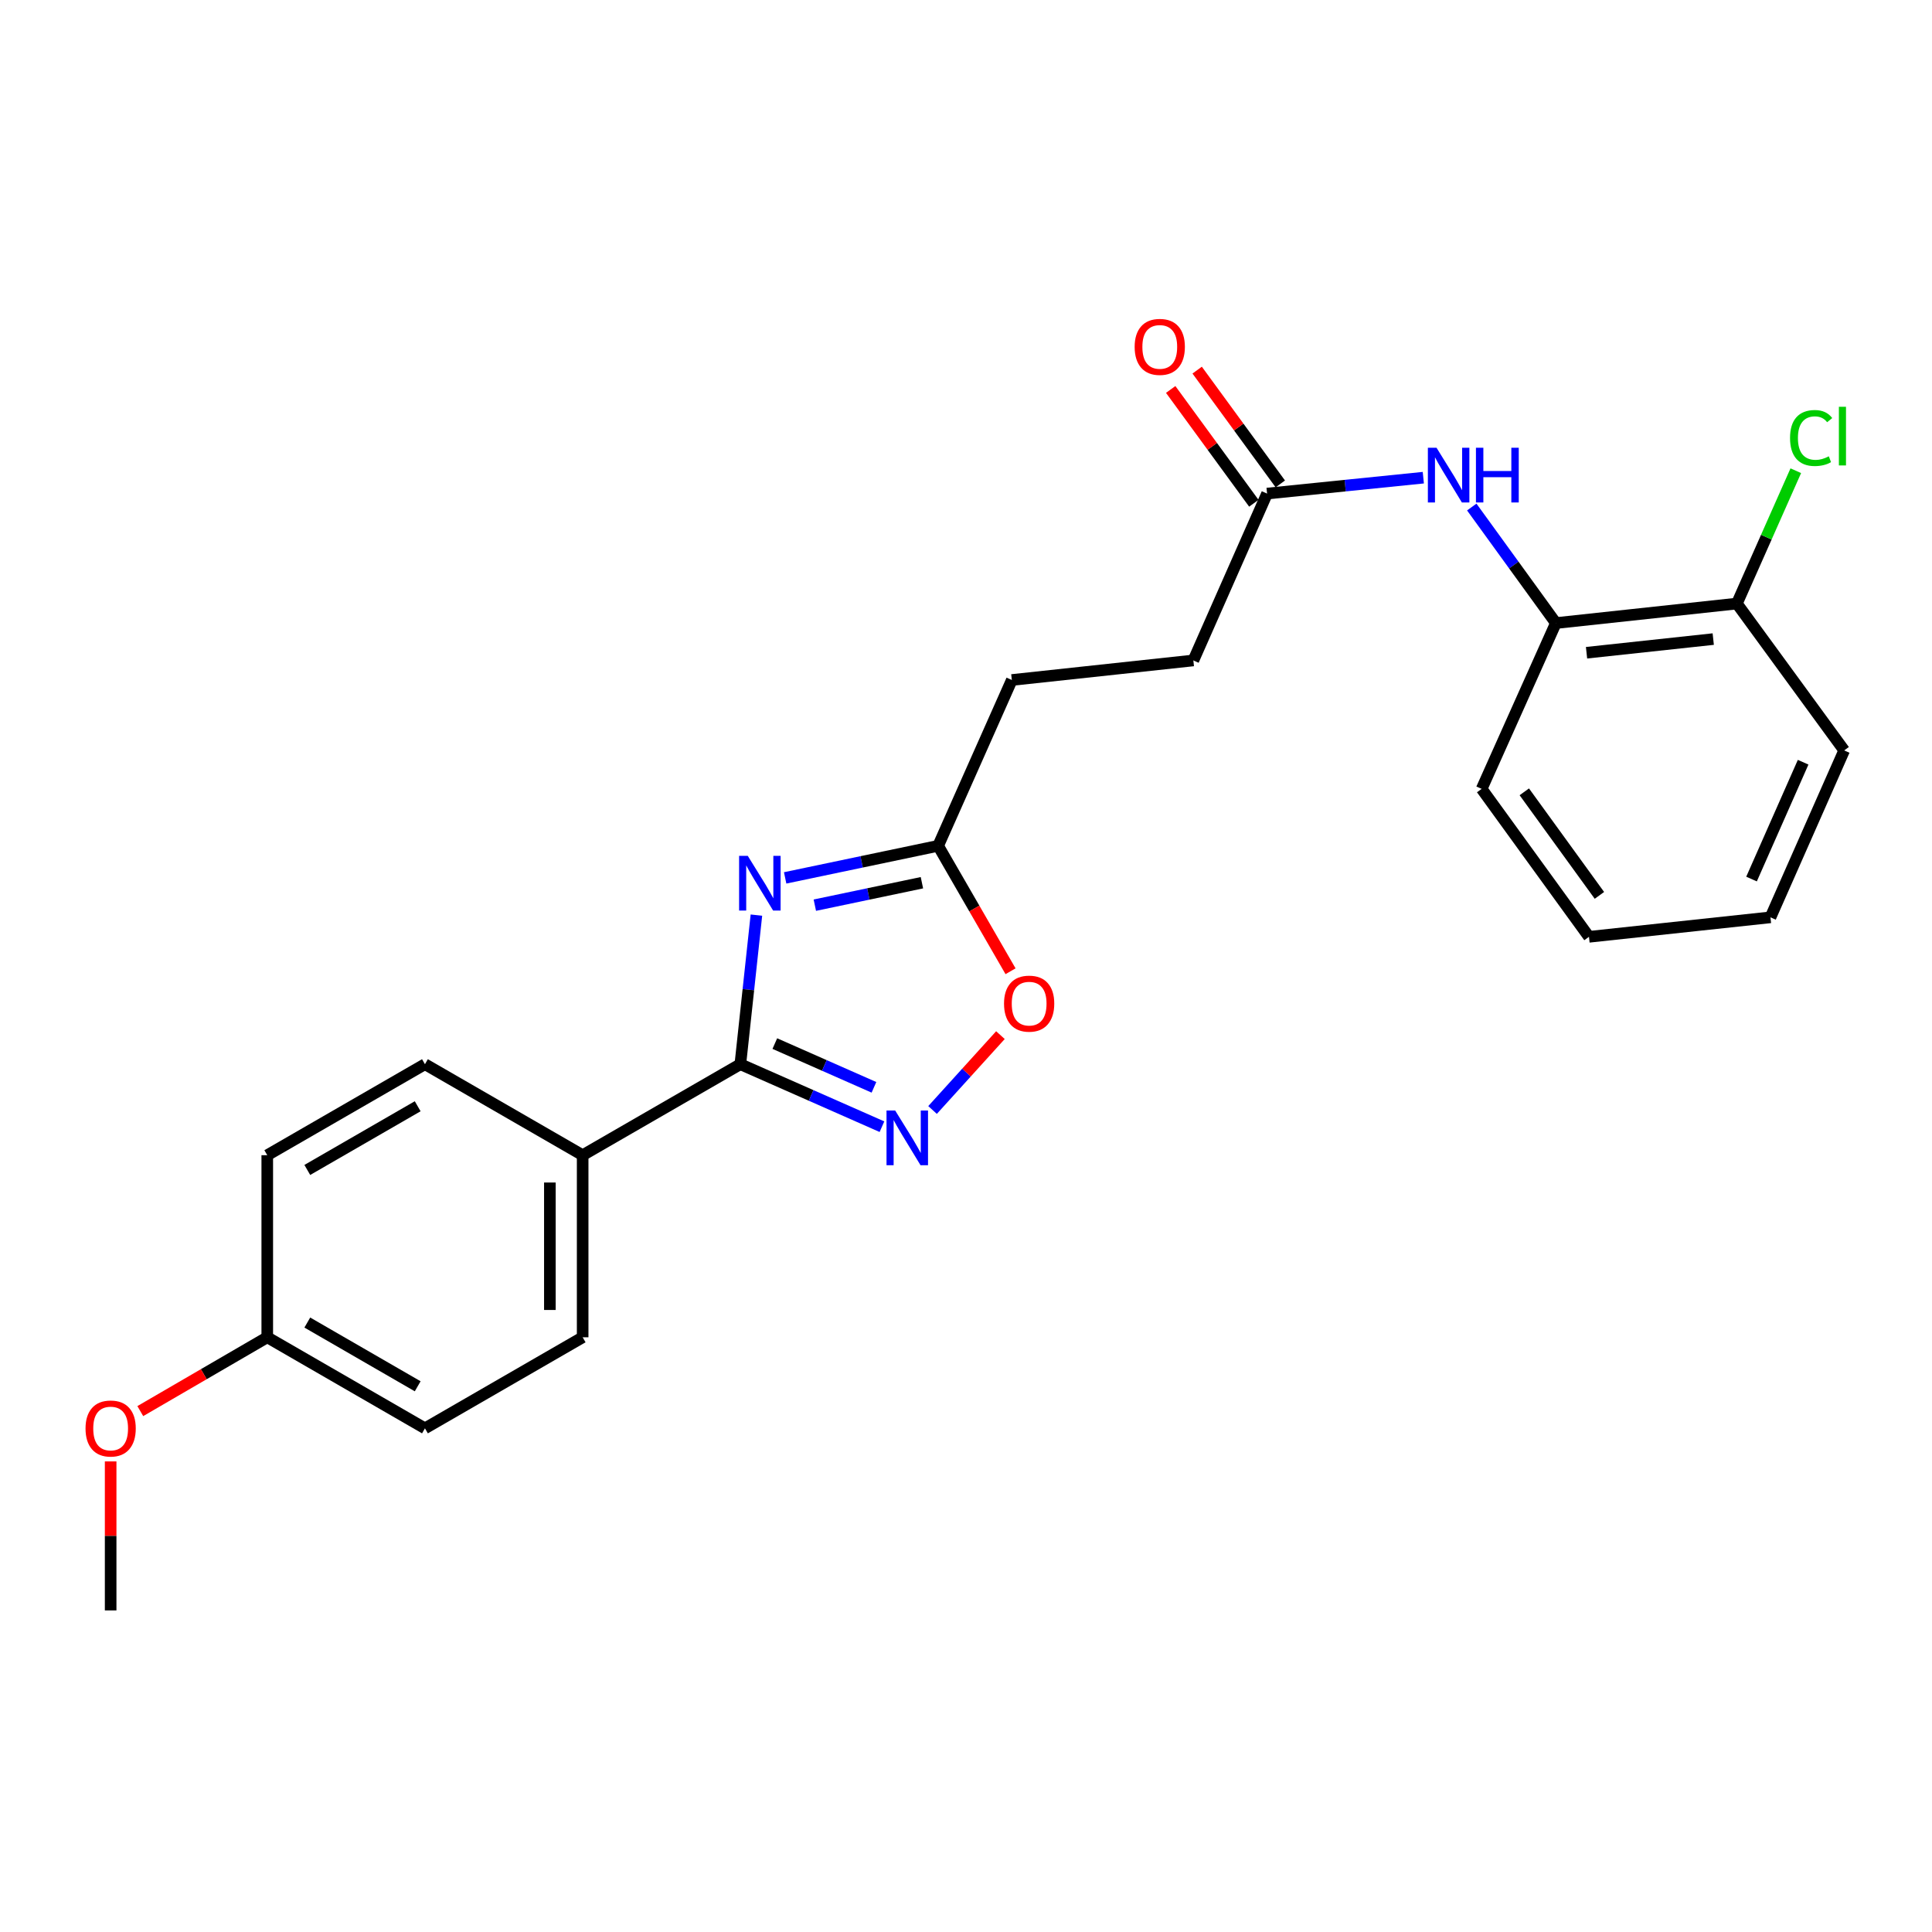<?xml version='1.0' encoding='iso-8859-1'?>
<svg version='1.1' baseProfile='full'
              xmlns='http://www.w3.org/2000/svg'
                      xmlns:rdkit='http://www.rdkit.org/xml'
                      xmlns:xlink='http://www.w3.org/1999/xlink'
                  xml:space='preserve'
width='1000px' height='1000px' viewBox='0 0 1000 1000'>
<!-- END OF HEADER -->
<rect style='opacity:1.0;fill:#FFFFFF;stroke:none' width='1000' height='1000' x='0' y='0'> </rect>
<path class='bond-0' d='M 391.519,473.658 L 387.36,512.244' style='fill:none;fill-rule:evenodd;stroke:#0000FF;stroke-width:6px;stroke-linecap:butt;stroke-linejoin:miter;stroke-opacity:1' />
<path class='bond-0' d='M 387.36,512.244 L 383.201,550.83' style='fill:none;fill-rule:evenodd;stroke:#000000;stroke-width:6px;stroke-linecap:butt;stroke-linejoin:miter;stroke-opacity:1' />
<path class='bond-2' d='M 406.396,454.397 L 445.988,446.096' style='fill:none;fill-rule:evenodd;stroke:#0000FF;stroke-width:6px;stroke-linecap:butt;stroke-linejoin:miter;stroke-opacity:1' />
<path class='bond-2' d='M 445.988,446.096 L 485.581,437.796' style='fill:none;fill-rule:evenodd;stroke:#000000;stroke-width:6px;stroke-linecap:butt;stroke-linejoin:miter;stroke-opacity:1' />
<path class='bond-2' d='M 421.756,468.516 L 449.471,462.706' style='fill:none;fill-rule:evenodd;stroke:#0000FF;stroke-width:6px;stroke-linecap:butt;stroke-linejoin:miter;stroke-opacity:1' />
<path class='bond-2' d='M 449.471,462.706 L 477.185,456.895' style='fill:none;fill-rule:evenodd;stroke:#000000;stroke-width:6px;stroke-linecap:butt;stroke-linejoin:miter;stroke-opacity:1' />
<path class='bond-1' d='M 383.201,550.83 L 419.85,567.003' style='fill:none;fill-rule:evenodd;stroke:#000000;stroke-width:6px;stroke-linecap:butt;stroke-linejoin:miter;stroke-opacity:1' />
<path class='bond-1' d='M 419.85,567.003 L 456.499,583.176' style='fill:none;fill-rule:evenodd;stroke:#0000FF;stroke-width:6px;stroke-linecap:butt;stroke-linejoin:miter;stroke-opacity:1' />
<path class='bond-1' d='M 401.047,540.155 L 426.702,551.477' style='fill:none;fill-rule:evenodd;stroke:#000000;stroke-width:6px;stroke-linecap:butt;stroke-linejoin:miter;stroke-opacity:1' />
<path class='bond-1' d='M 426.702,551.477 L 452.356,562.798' style='fill:none;fill-rule:evenodd;stroke:#0000FF;stroke-width:6px;stroke-linecap:butt;stroke-linejoin:miter;stroke-opacity:1' />
<path class='bond-6' d='M 383.201,550.83 L 301.582,597.933' style='fill:none;fill-rule:evenodd;stroke:#000000;stroke-width:6px;stroke-linecap:butt;stroke-linejoin:miter;stroke-opacity:1' />
<path class='bond-24' d='M 482.688,574.526 L 500.256,555.154' style='fill:none;fill-rule:evenodd;stroke:#0000FF;stroke-width:6px;stroke-linecap:butt;stroke-linejoin:miter;stroke-opacity:1' />
<path class='bond-24' d='M 500.256,555.154 L 517.823,535.783' style='fill:none;fill-rule:evenodd;stroke:#FF0000;stroke-width:6px;stroke-linecap:butt;stroke-linejoin:miter;stroke-opacity:1' />
<path class='bond-3' d='M 485.581,437.796 L 504.32,470.258' style='fill:none;fill-rule:evenodd;stroke:#000000;stroke-width:6px;stroke-linecap:butt;stroke-linejoin:miter;stroke-opacity:1' />
<path class='bond-3' d='M 504.32,470.258 L 523.058,502.721' style='fill:none;fill-rule:evenodd;stroke:#FF0000;stroke-width:6px;stroke-linecap:butt;stroke-linejoin:miter;stroke-opacity:1' />
<path class='bond-12' d='M 485.581,437.796 L 523.718,351.962' style='fill:none;fill-rule:evenodd;stroke:#000000;stroke-width:6px;stroke-linecap:butt;stroke-linejoin:miter;stroke-opacity:1' />
<path class='bond-4' d='M 736.703,247.247 L 696.269,251.361' style='fill:none;fill-rule:evenodd;stroke:#0000FF;stroke-width:6px;stroke-linecap:butt;stroke-linejoin:miter;stroke-opacity:1' />
<path class='bond-4' d='M 696.269,251.361 L 655.834,255.475' style='fill:none;fill-rule:evenodd;stroke:#000000;stroke-width:6px;stroke-linecap:butt;stroke-linejoin:miter;stroke-opacity:1' />
<path class='bond-7' d='M 761.782,262.439 L 783.55,292.469' style='fill:none;fill-rule:evenodd;stroke:#0000FF;stroke-width:6px;stroke-linecap:butt;stroke-linejoin:miter;stroke-opacity:1' />
<path class='bond-7' d='M 783.55,292.469 L 805.317,322.499' style='fill:none;fill-rule:evenodd;stroke:#000000;stroke-width:6px;stroke-linecap:butt;stroke-linejoin:miter;stroke-opacity:1' />
<path class='bond-5' d='M 655.834,255.475 L 617.679,341.846' style='fill:none;fill-rule:evenodd;stroke:#000000;stroke-width:6px;stroke-linecap:butt;stroke-linejoin:miter;stroke-opacity:1' />
<path class='bond-9' d='M 662.685,250.469 L 641.167,221.02' style='fill:none;fill-rule:evenodd;stroke:#000000;stroke-width:6px;stroke-linecap:butt;stroke-linejoin:miter;stroke-opacity:1' />
<path class='bond-9' d='M 641.167,221.02 L 619.649,191.572' style='fill:none;fill-rule:evenodd;stroke:#FF0000;stroke-width:6px;stroke-linecap:butt;stroke-linejoin:miter;stroke-opacity:1' />
<path class='bond-9' d='M 648.983,260.481 L 627.465,231.033' style='fill:none;fill-rule:evenodd;stroke:#000000;stroke-width:6px;stroke-linecap:butt;stroke-linejoin:miter;stroke-opacity:1' />
<path class='bond-9' d='M 627.465,231.033 L 605.947,201.585' style='fill:none;fill-rule:evenodd;stroke:#FF0000;stroke-width:6px;stroke-linecap:butt;stroke-linejoin:miter;stroke-opacity:1' />
<path class='bond-10' d='M 301.582,597.933 L 301.582,692.176' style='fill:none;fill-rule:evenodd;stroke:#000000;stroke-width:6px;stroke-linecap:butt;stroke-linejoin:miter;stroke-opacity:1' />
<path class='bond-10' d='M 284.611,612.069 L 284.611,678.04' style='fill:none;fill-rule:evenodd;stroke:#000000;stroke-width:6px;stroke-linecap:butt;stroke-linejoin:miter;stroke-opacity:1' />
<path class='bond-11' d='M 301.582,597.933 L 219.953,550.83' style='fill:none;fill-rule:evenodd;stroke:#000000;stroke-width:6px;stroke-linecap:butt;stroke-linejoin:miter;stroke-opacity:1' />
<path class='bond-8' d='M 805.317,322.499 L 899.004,312.402' style='fill:none;fill-rule:evenodd;stroke:#000000;stroke-width:6px;stroke-linecap:butt;stroke-linejoin:miter;stroke-opacity:1' />
<path class='bond-8' d='M 821.189,337.858 L 886.77,330.789' style='fill:none;fill-rule:evenodd;stroke:#000000;stroke-width:6px;stroke-linecap:butt;stroke-linejoin:miter;stroke-opacity:1' />
<path class='bond-19' d='M 805.317,322.499 L 766.907,408.324' style='fill:none;fill-rule:evenodd;stroke:#000000;stroke-width:6px;stroke-linecap:butt;stroke-linejoin:miter;stroke-opacity:1' />
<path class='bond-14' d='M 899.004,312.402 L 914.252,278.021' style='fill:none;fill-rule:evenodd;stroke:#000000;stroke-width:6px;stroke-linecap:butt;stroke-linejoin:miter;stroke-opacity:1' />
<path class='bond-14' d='M 914.252,278.021 L 929.5,243.639' style='fill:none;fill-rule:evenodd;stroke:#00CC00;stroke-width:6px;stroke-linecap:butt;stroke-linejoin:miter;stroke-opacity:1' />
<path class='bond-20' d='M 899.004,312.402 L 954.545,388.421' style='fill:none;fill-rule:evenodd;stroke:#000000;stroke-width:6px;stroke-linecap:butt;stroke-linejoin:miter;stroke-opacity:1' />
<path class='bond-16' d='M 301.582,692.176 L 219.953,739.307' style='fill:none;fill-rule:evenodd;stroke:#000000;stroke-width:6px;stroke-linecap:butt;stroke-linejoin:miter;stroke-opacity:1' />
<path class='bond-17' d='M 219.953,550.83 L 138.334,597.933' style='fill:none;fill-rule:evenodd;stroke:#000000;stroke-width:6px;stroke-linecap:butt;stroke-linejoin:miter;stroke-opacity:1' />
<path class='bond-17' d='M 216.193,572.594 L 159.059,605.566' style='fill:none;fill-rule:evenodd;stroke:#000000;stroke-width:6px;stroke-linecap:butt;stroke-linejoin:miter;stroke-opacity:1' />
<path class='bond-13' d='M 523.718,351.962 L 617.679,341.846' style='fill:none;fill-rule:evenodd;stroke:#000000;stroke-width:6px;stroke-linecap:butt;stroke-linejoin:miter;stroke-opacity:1' />
<path class='bond-15' d='M 138.334,692.176 L 138.334,597.933' style='fill:none;fill-rule:evenodd;stroke:#000000;stroke-width:6px;stroke-linecap:butt;stroke-linejoin:miter;stroke-opacity:1' />
<path class='bond-18' d='M 138.334,692.176 L 105.474,711.281' style='fill:none;fill-rule:evenodd;stroke:#000000;stroke-width:6px;stroke-linecap:butt;stroke-linejoin:miter;stroke-opacity:1' />
<path class='bond-18' d='M 105.474,711.281 L 72.615,730.386' style='fill:none;fill-rule:evenodd;stroke:#FF0000;stroke-width:6px;stroke-linecap:butt;stroke-linejoin:miter;stroke-opacity:1' />
<path class='bond-25' d='M 138.334,692.176 L 219.953,739.307' style='fill:none;fill-rule:evenodd;stroke:#000000;stroke-width:6px;stroke-linecap:butt;stroke-linejoin:miter;stroke-opacity:1' />
<path class='bond-25' d='M 159.063,684.549 L 216.197,717.541' style='fill:none;fill-rule:evenodd;stroke:#000000;stroke-width:6px;stroke-linecap:butt;stroke-linejoin:miter;stroke-opacity:1' />
<path class='bond-21' d='M 57.271,756.423 L 57.271,794.987' style='fill:none;fill-rule:evenodd;stroke:#FF0000;stroke-width:6px;stroke-linecap:butt;stroke-linejoin:miter;stroke-opacity:1' />
<path class='bond-21' d='M 57.271,794.987 L 57.271,833.551' style='fill:none;fill-rule:evenodd;stroke:#000000;stroke-width:6px;stroke-linecap:butt;stroke-linejoin:miter;stroke-opacity:1' />
<path class='bond-22' d='M 766.907,408.324 L 822.448,484.899' style='fill:none;fill-rule:evenodd;stroke:#000000;stroke-width:6px;stroke-linecap:butt;stroke-linejoin:miter;stroke-opacity:1' />
<path class='bond-22' d='M 788.976,409.846 L 827.854,463.448' style='fill:none;fill-rule:evenodd;stroke:#000000;stroke-width:6px;stroke-linecap:butt;stroke-linejoin:miter;stroke-opacity:1' />
<path class='bond-26' d='M 954.545,388.421 L 916.39,474.811' style='fill:none;fill-rule:evenodd;stroke:#000000;stroke-width:6px;stroke-linecap:butt;stroke-linejoin:miter;stroke-opacity:1' />
<path class='bond-26' d='M 933.298,394.523 L 906.589,454.996' style='fill:none;fill-rule:evenodd;stroke:#000000;stroke-width:6px;stroke-linecap:butt;stroke-linejoin:miter;stroke-opacity:1' />
<path class='bond-23' d='M 822.448,484.899 L 916.39,474.811' style='fill:none;fill-rule:evenodd;stroke:#000000;stroke-width:6px;stroke-linecap:butt;stroke-linejoin:miter;stroke-opacity:1' />
<path  class='atom-0' d='M 387.039 442.982
L 396.319 457.982
Q 397.239 459.462, 398.719 462.142
Q 400.199 464.822, 400.279 464.982
L 400.279 442.982
L 404.039 442.982
L 404.039 471.302
L 400.159 471.302
L 390.199 454.902
Q 389.039 452.982, 387.799 450.782
Q 386.599 448.582, 386.239 447.902
L 386.239 471.302
L 382.559 471.302
L 382.559 442.982
L 387.039 442.982
' fill='#0000FF'/>
<path  class='atom-2' d='M 463.34 574.797
L 472.62 589.797
Q 473.54 591.277, 475.02 593.957
Q 476.5 596.637, 476.58 596.797
L 476.58 574.797
L 480.34 574.797
L 480.34 603.117
L 476.46 603.117
L 466.5 586.717
Q 465.34 584.797, 464.1 582.597
Q 462.9 580.397, 462.54 579.717
L 462.54 603.117
L 458.86 603.117
L 458.86 574.797
L 463.34 574.797
' fill='#0000FF'/>
<path  class='atom-4' d='M 519.684 519.476
Q 519.684 512.676, 523.044 508.876
Q 526.404 505.076, 532.684 505.076
Q 538.964 505.076, 542.324 508.876
Q 545.684 512.676, 545.684 519.476
Q 545.684 526.356, 542.284 530.276
Q 538.884 534.156, 532.684 534.156
Q 526.444 534.156, 523.044 530.276
Q 519.684 526.396, 519.684 519.476
M 532.684 530.956
Q 537.004 530.956, 539.324 528.076
Q 541.684 525.156, 541.684 519.476
Q 541.684 513.916, 539.324 511.116
Q 537.004 508.276, 532.684 508.276
Q 528.364 508.276, 526.004 511.076
Q 523.684 513.876, 523.684 519.476
Q 523.684 525.196, 526.004 528.076
Q 528.364 530.956, 532.684 530.956
' fill='#FF0000'/>
<path  class='atom-5' d='M 743.544 231.755
L 752.824 246.755
Q 753.744 248.235, 755.224 250.915
Q 756.704 253.595, 756.784 253.755
L 756.784 231.755
L 760.544 231.755
L 760.544 260.075
L 756.664 260.075
L 746.704 243.675
Q 745.544 241.755, 744.304 239.555
Q 743.104 237.355, 742.744 236.675
L 742.744 260.075
L 739.064 260.075
L 739.064 231.755
L 743.544 231.755
' fill='#0000FF'/>
<path  class='atom-5' d='M 763.944 231.755
L 767.784 231.755
L 767.784 243.795
L 782.264 243.795
L 782.264 231.755
L 786.104 231.755
L 786.104 260.075
L 782.264 260.075
L 782.264 246.995
L 767.784 246.995
L 767.784 260.075
L 763.944 260.075
L 763.944 231.755
' fill='#0000FF'/>
<path  class='atom-10' d='M 587.293 179.545
Q 587.293 172.745, 590.653 168.945
Q 594.013 165.145, 600.293 165.145
Q 606.573 165.145, 609.933 168.945
Q 613.293 172.745, 613.293 179.545
Q 613.293 186.425, 609.893 190.345
Q 606.493 194.225, 600.293 194.225
Q 594.053 194.225, 590.653 190.345
Q 587.293 186.465, 587.293 179.545
M 600.293 191.025
Q 604.613 191.025, 606.933 188.145
Q 609.293 185.225, 609.293 179.545
Q 609.293 173.985, 606.933 171.185
Q 604.613 168.345, 600.293 168.345
Q 595.973 168.345, 593.613 171.145
Q 591.293 173.945, 591.293 179.545
Q 591.293 185.265, 593.613 188.145
Q 595.973 191.025, 600.293 191.025
' fill='#FF0000'/>
<path  class='atom-15' d='M 926.523 226.709
Q 926.523 219.669, 929.803 215.989
Q 933.123 212.269, 939.403 212.269
Q 945.243 212.269, 948.363 216.389
L 945.723 218.549
Q 943.443 215.549, 939.403 215.549
Q 935.123 215.549, 932.843 218.429
Q 930.603 221.269, 930.603 226.709
Q 930.603 232.309, 932.923 235.189
Q 935.283 238.069, 939.843 238.069
Q 942.963 238.069, 946.603 236.189
L 947.723 239.189
Q 946.243 240.149, 944.003 240.709
Q 941.763 241.269, 939.283 241.269
Q 933.123 241.269, 929.803 237.509
Q 926.523 233.749, 926.523 226.709
' fill='#00CC00'/>
<path  class='atom-15' d='M 951.803 210.549
L 955.483 210.549
L 955.483 240.909
L 951.803 240.909
L 951.803 210.549
' fill='#00CC00'/>
<path  class='atom-19' d='M 44.271 739.387
Q 44.271 732.587, 47.631 728.787
Q 50.991 724.987, 57.271 724.987
Q 63.551 724.987, 66.911 728.787
Q 70.271 732.587, 70.271 739.387
Q 70.271 746.267, 66.871 750.187
Q 63.471 754.067, 57.271 754.067
Q 51.031 754.067, 47.631 750.187
Q 44.271 746.307, 44.271 739.387
M 57.271 750.867
Q 61.591 750.867, 63.911 747.987
Q 66.271 745.067, 66.271 739.387
Q 66.271 733.827, 63.911 731.027
Q 61.591 728.187, 57.271 728.187
Q 52.951 728.187, 50.591 730.987
Q 48.271 733.787, 48.271 739.387
Q 48.271 745.107, 50.591 747.987
Q 52.951 750.867, 57.271 750.867
' fill='#FF0000'/>
</svg>
